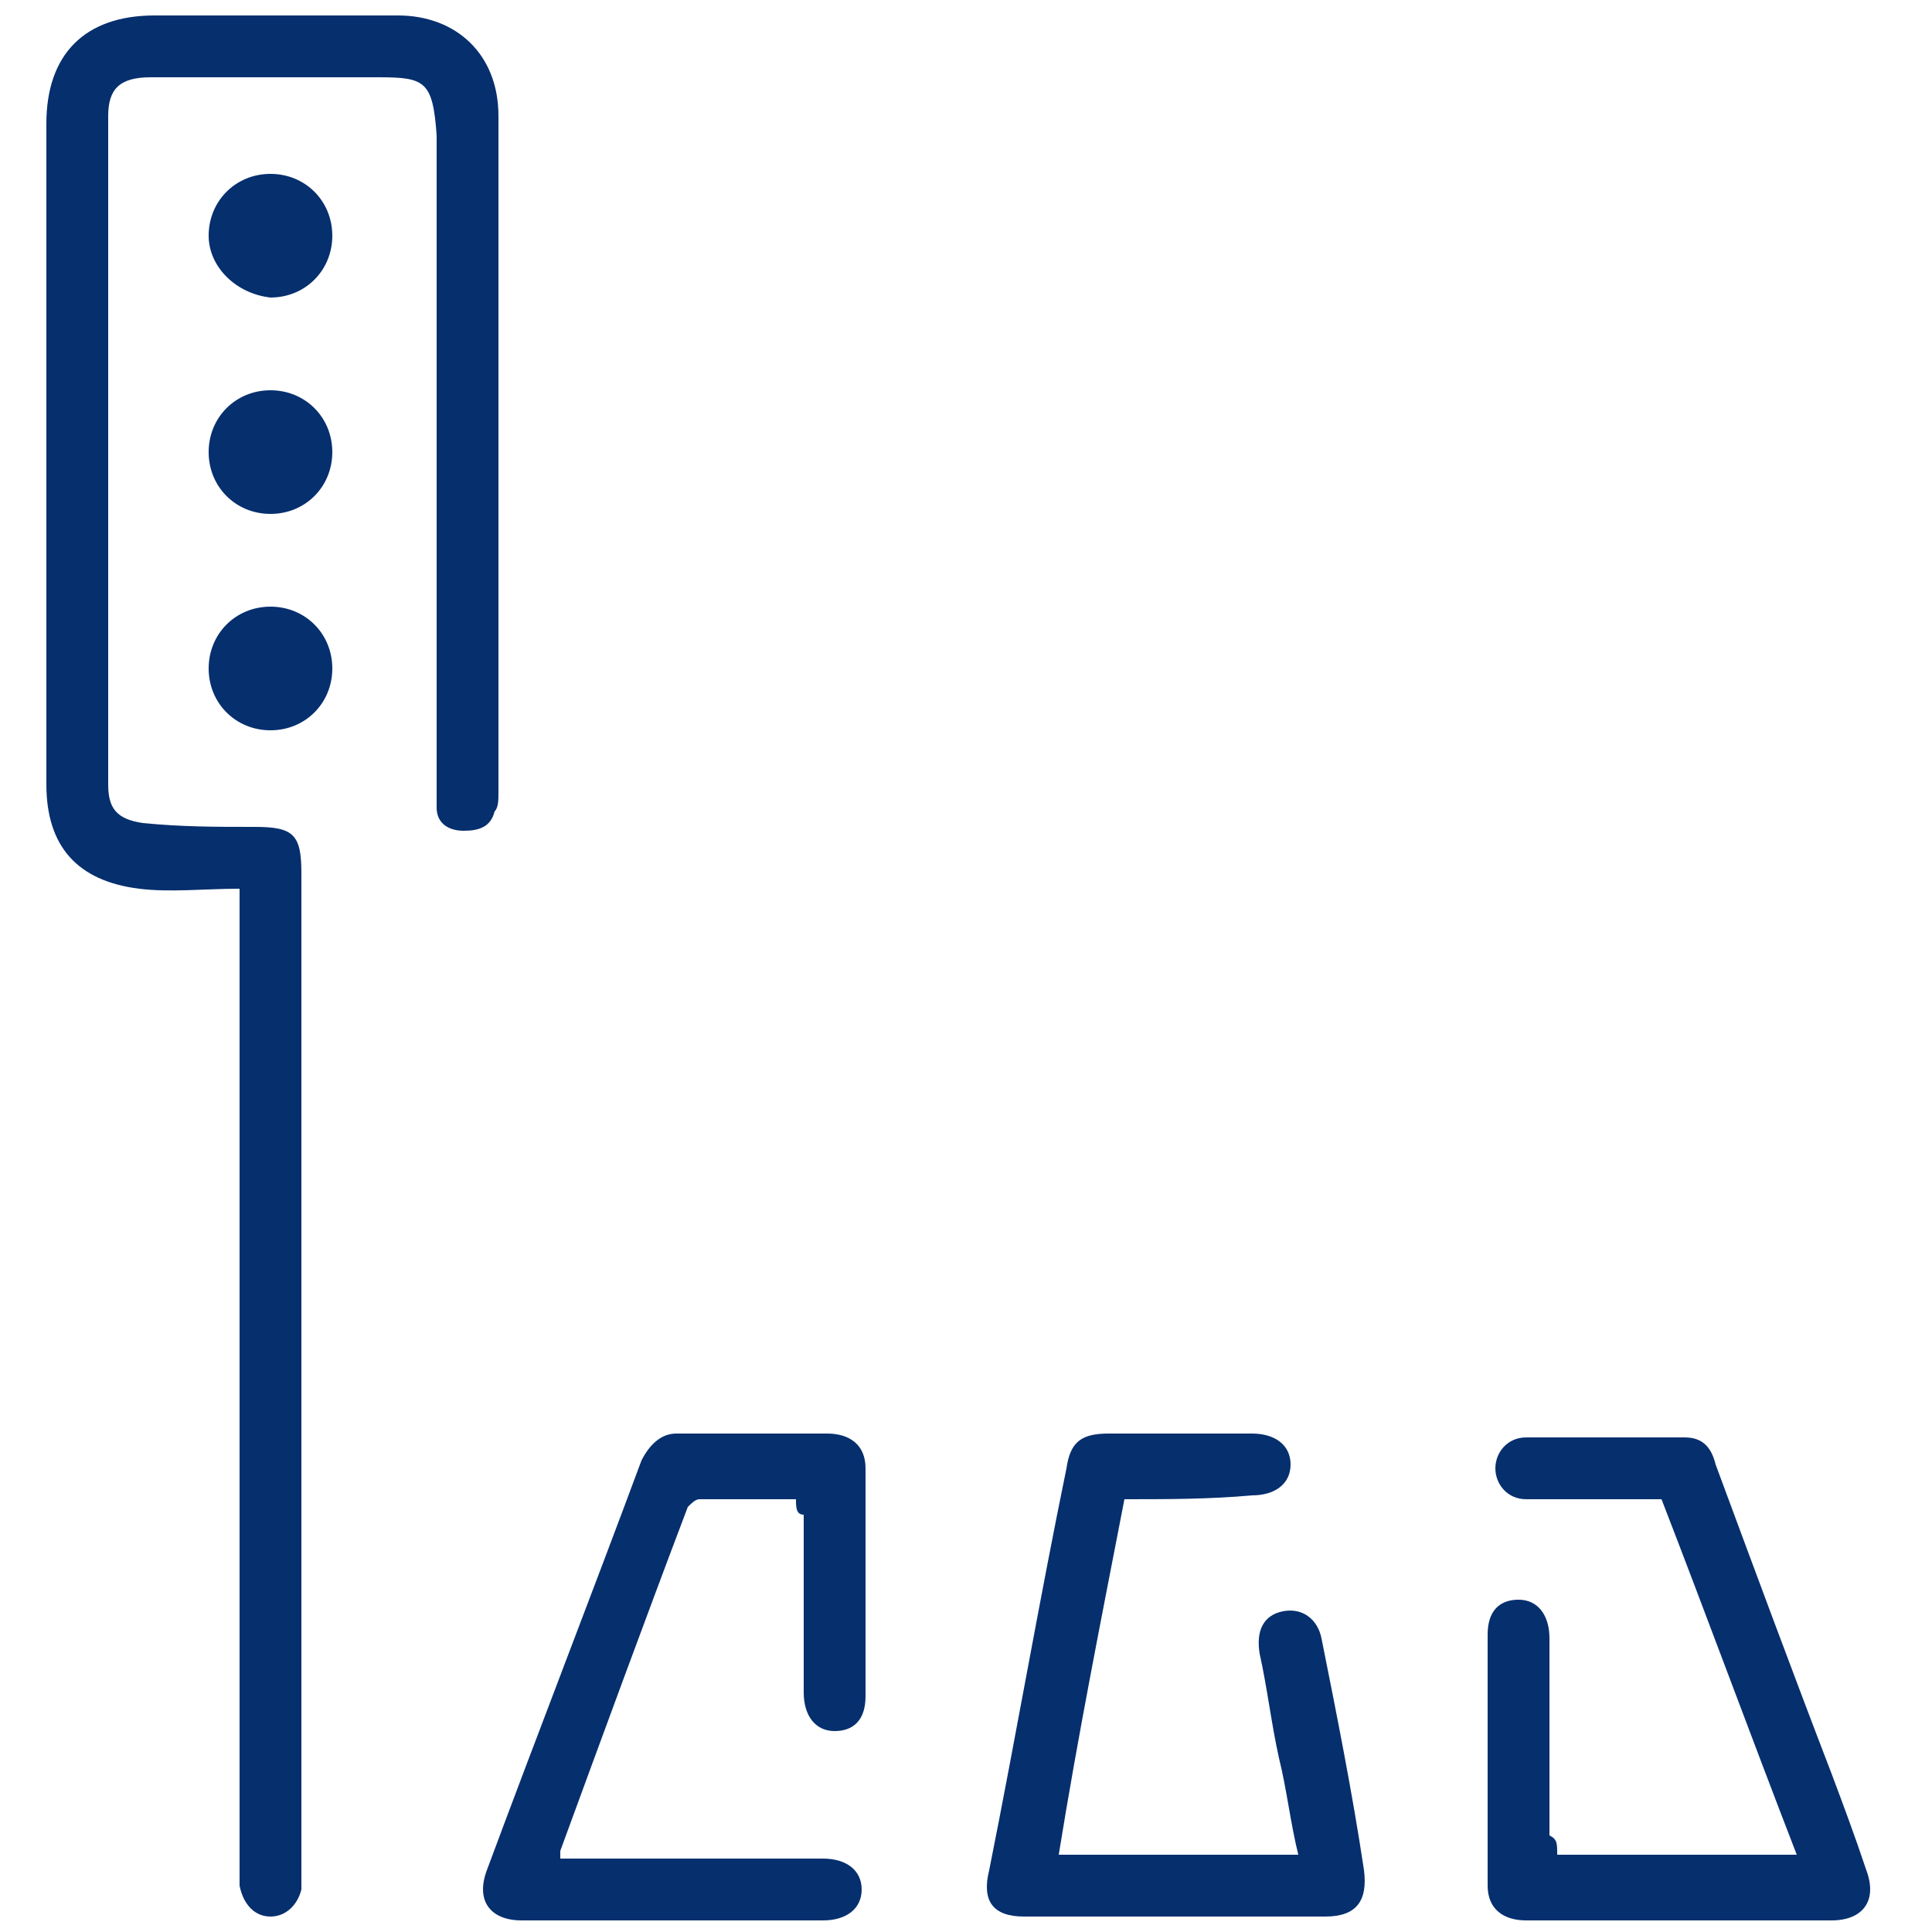 <?xml version="1.0" encoding="utf-8"?>
<!-- Generator: Adobe Illustrator 25.4.1, SVG Export Plug-In . SVG Version: 6.00 Build 0)  -->
<svg version="1.1" id="Layer_1" xmlns="http://www.w3.org/2000/svg" xmlns:xlink="http://www.w3.org/1999/xlink" x="0px" y="0px"
	 viewBox="0 0 50 50" style="enable-background:new 0 0 50 50;" xml:space="preserve">
<style type="text/css">
	.st0{fill:#062F6E;}
</style>
<g>
	<path class="st0" d="M6.2,23c-0.9,0-1.8,0.1-2.6,0c-1.6-0.2-2.4-1.1-2.4-2.7c0-5.7,0-11.4,0-17.1c0-1.8,1-2.8,2.8-2.8
		c2.1,0,4.2,0,6.3,0c1.5,0,2.6,1,2.6,2.6c0,5.8,0,11.7,0,17.5c0,0.2,0,0.4-0.1,0.5c-0.1,0.4-0.4,0.5-0.8,0.5c-0.4,0-0.7-0.2-0.7-0.6
		c0-0.2,0-0.4,0-0.6c0-5.6,0-11.2,0-16.8C11.2,2.1,11,2,9.8,2c-2,0-3.9,0-5.9,0C3.1,2,2.8,2.3,2.8,3c0,5.8,0,11.6,0,17.3
		c0,0.6,0.2,0.9,0.9,1c1,0.1,1.9,0.1,2.9,0.1c1,0,1.2,0.2,1.2,1.2c0,8.6,0,17.2,0,25.8c0,0.2,0,0.4,0,0.5c-0.1,0.4-0.4,0.7-0.8,0.7
		c-0.4,0-0.7-0.3-0.8-0.8c0-0.2,0-0.4,0-0.5c0-8.2,0-16.4,0-24.7C6.2,23.5,6.2,23.3,6.2,23z"/>
	<path class="st0" d="M40.3,48c2.1,0,4.1,0,6.2,0c-1.2-3.1-2.3-6.1-3.5-9.2c-1.1,0-2.1,0-3.1,0c-0.1,0-0.3,0-0.4,0
		c-0.5,0-0.8-0.4-0.8-0.8c0-0.4,0.3-0.8,0.8-0.8c1.4,0,2.8,0,4.1,0c0.5,0,0.7,0.3,0.8,0.7c1,2.7,2,5.4,3,8c0.3,0.8,0.6,1.6,0.9,2.5
		c0.3,0.8-0.1,1.3-0.9,1.3c-2.6,0-5.3,0-7.9,0c-0.6,0-1-0.3-1-0.9c0-2.2,0-4.3,0-6.5c0-0.6,0.3-0.9,0.8-0.9c0.5,0,0.8,0.4,0.8,1
		c0,1.7,0,3.4,0,5.1C40.3,47.6,40.3,47.7,40.3,48z"/>
	<path class="st0" d="M20.6,38.8c-0.9,0-1.7,0-2.5,0c-0.1,0-0.2,0.1-0.3,0.2c-1.1,2.9-2.2,5.9-3.3,8.9c0,0,0,0.1,0,0.2
		c0.2,0,0.4,0,0.5,0c2.1,0,4.2,0,6.3,0c0.6,0,1,0.3,1,0.8c0,0.5-0.4,0.8-1,0.8c-2.6,0-5.2,0-7.8,0c-0.8,0-1.2-0.5-0.9-1.3
		c1.3-3.5,2.7-7.1,4-10.6c0.2-0.4,0.5-0.7,0.9-0.7c1.3,0,2.6,0,3.9,0c0.6,0,1,0.3,1,0.9c0,2,0,3.9,0,5.9c0,0.6-0.3,0.9-0.8,0.9
		c-0.5,0-0.8-0.4-0.8-1c0-1.5,0-3.1,0-4.6C20.6,39.2,20.6,39,20.6,38.8z"/>
	<path class="st0" d="M29.1,38.8c-0.6,3.1-1.2,6.1-1.7,9.2c2.1,0,4.1,0,6.2,0c-0.2-0.8-0.3-1.7-0.5-2.5c-0.2-0.9-0.3-1.8-0.5-2.7
		c-0.1-0.6,0.1-1,0.6-1.1c0.5-0.1,0.9,0.2,1,0.7c0.4,2,0.8,4,1.1,6c0.1,0.8-0.2,1.2-1,1.2c-2.6,0-5.2,0-7.8,0
		c-0.8,0-1.1-0.4-0.9-1.2c0.7-3.5,1.3-7,2-10.4c0.1-0.7,0.4-0.9,1.1-0.9c1.2,0,2.5,0,3.7,0c0.6,0,1,0.3,1,0.8c0,0.5-0.4,0.8-1,0.8
		C31.3,38.8,30.2,38.8,29.1,38.8z"/>
	<path class="st0" d="M7,18.9c-0.9,0-1.6-0.7-1.6-1.6c0-0.9,0.7-1.6,1.6-1.6c0.9,0,1.6,0.7,1.6,1.6C8.6,18.2,7.9,18.9,7,18.9z"/>
	<path class="st0" d="M5.4,6.1c0-0.9,0.7-1.6,1.6-1.6c0.9,0,1.6,0.7,1.6,1.6c0,0.9-0.7,1.6-1.6,1.6C6.1,7.6,5.4,6.9,5.4,6.1z"/>
	<path class="st0" d="M7,13.3c-0.9,0-1.6-0.7-1.6-1.6c0-0.9,0.7-1.6,1.6-1.6c0.9,0,1.6,0.7,1.6,1.6C8.6,12.6,7.9,13.3,7,13.3z"/>
</g>
</svg>

